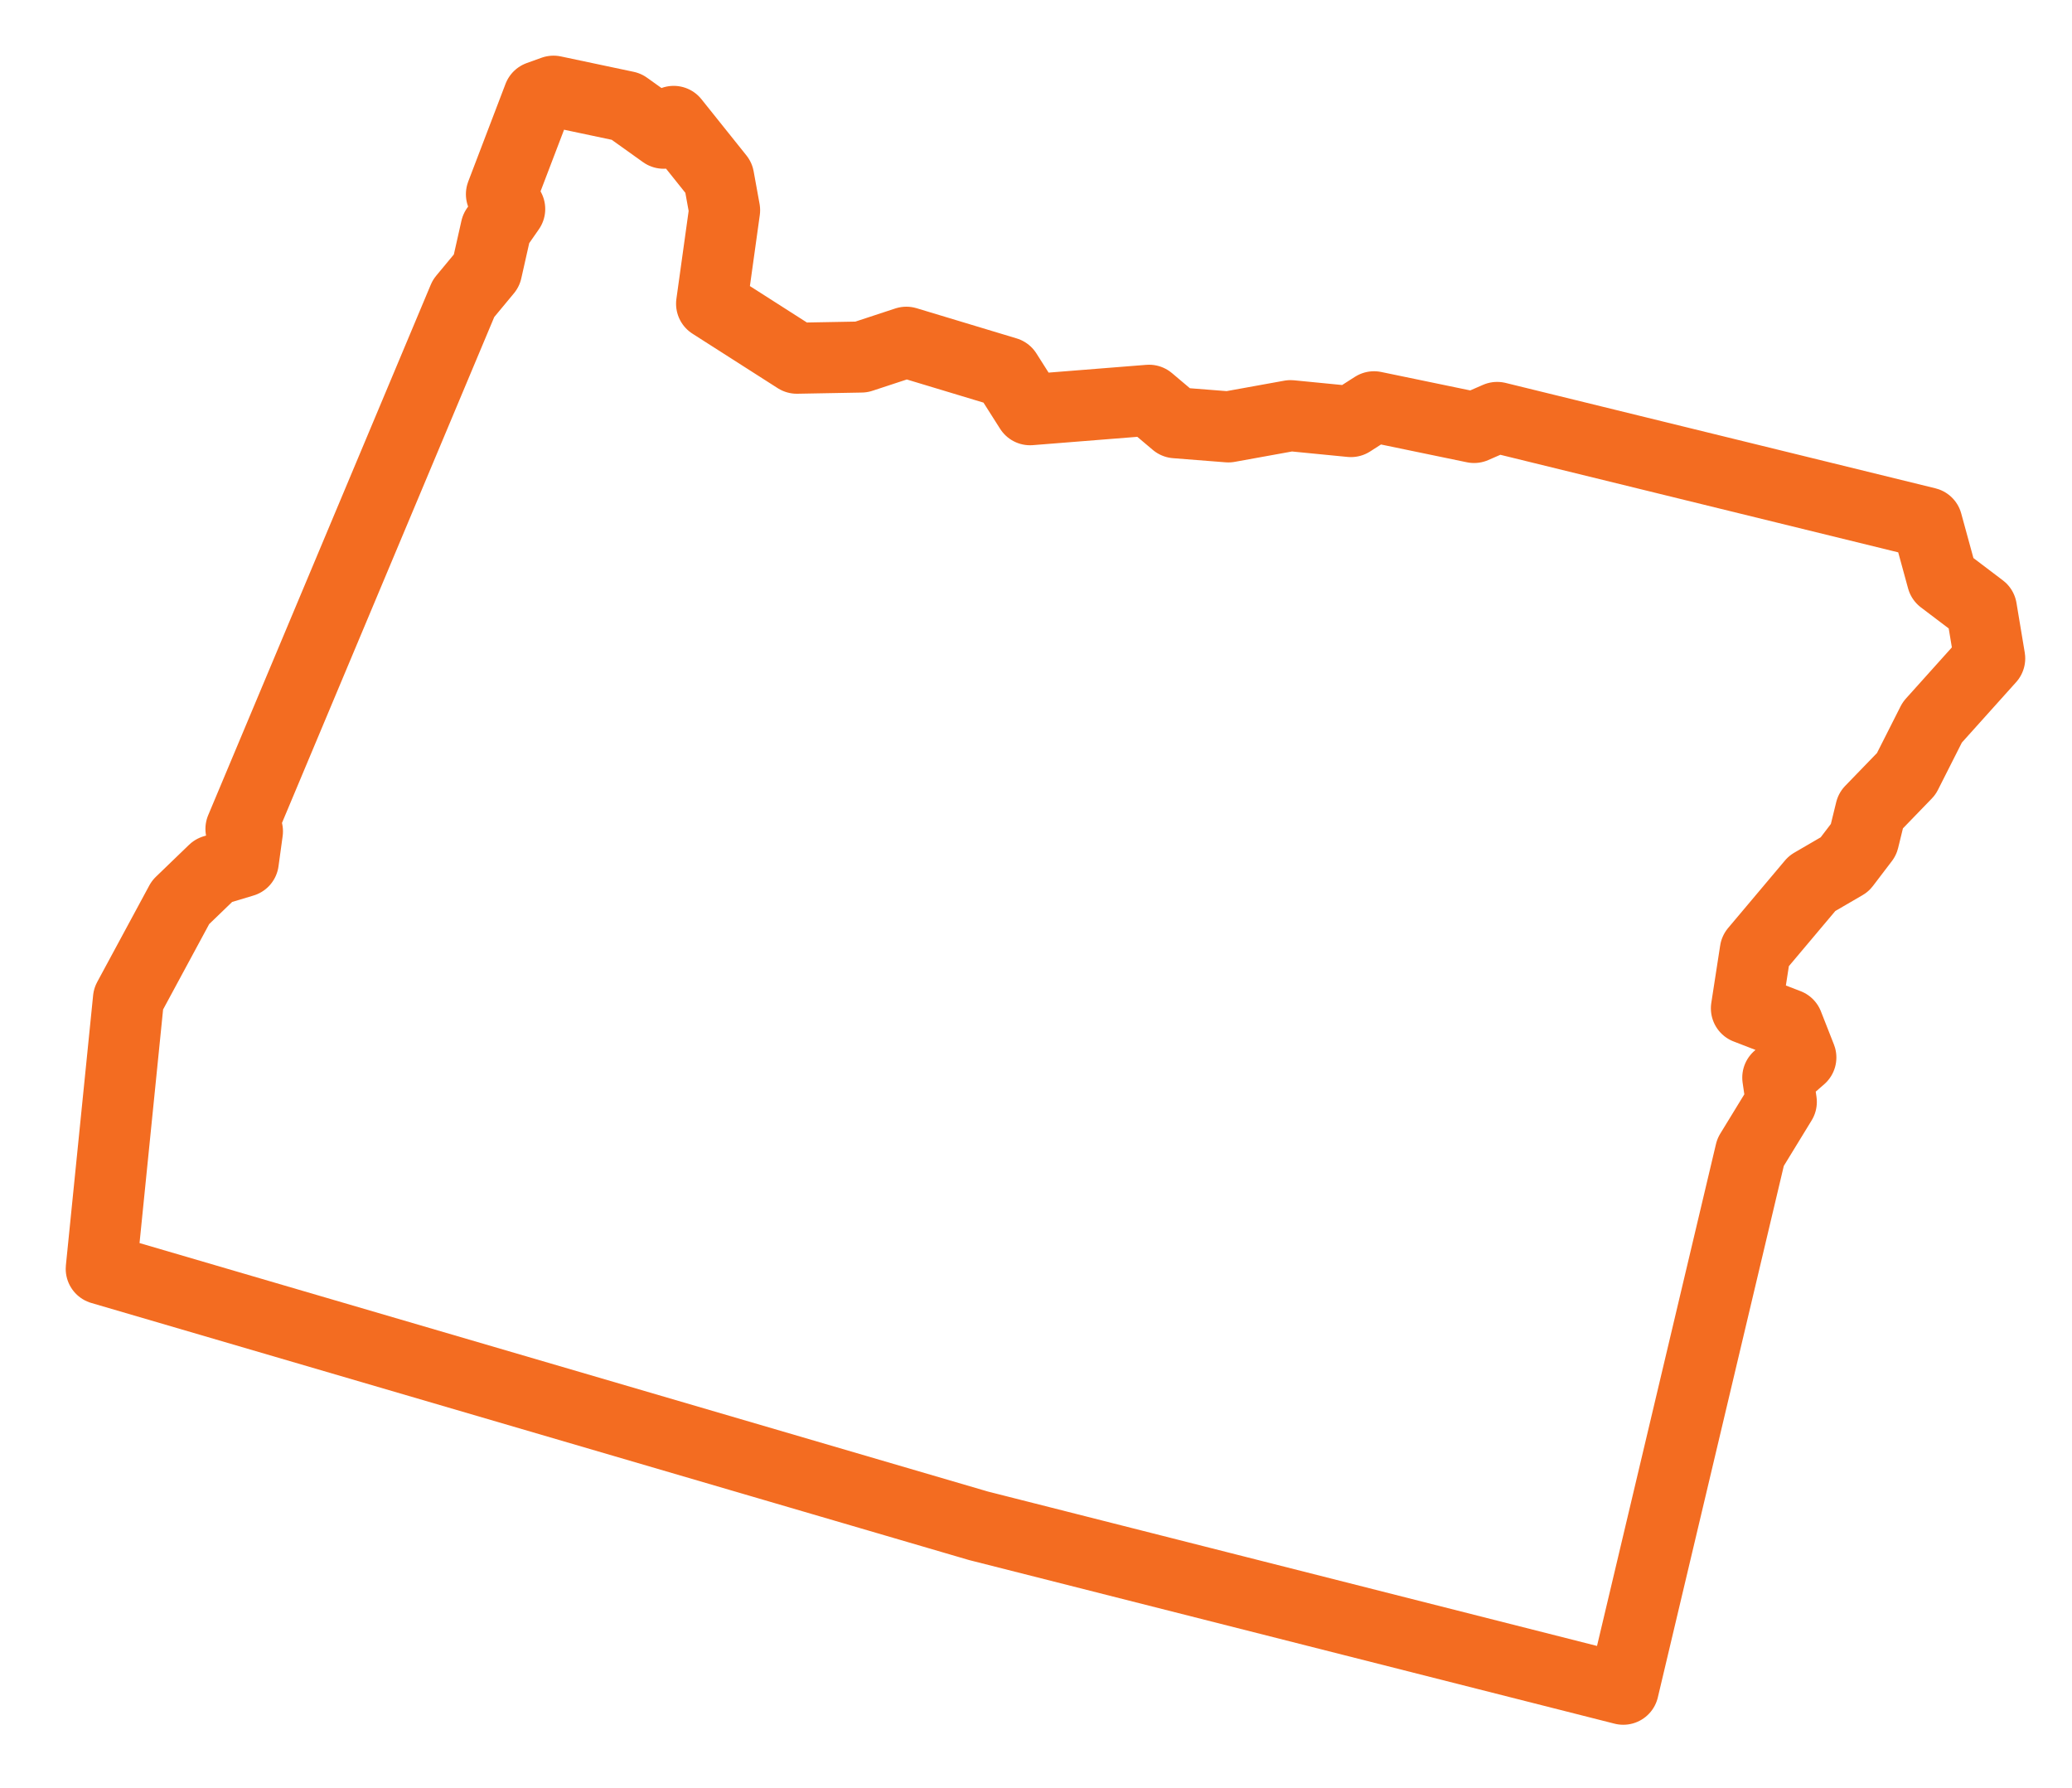 <?xml version="1.0" encoding="utf-8"?>
<!-- Generator: Adobe Illustrator 22.1.0, SVG Export Plug-In . SVG Version: 6.00 Build 0)  -->
<svg version="1.1" id="Layer_1" xmlns="http://www.w3.org/2000/svg" xmlns:xlink="http://www.w3.org/1999/xlink" x="0px" y="0px"
	 viewBox="0 0 350 302" style="enable-background:new 0 0 350 302;" xml:space="preserve">
<style type="text/css">
	.st0{display:none;}
	.st1{display:inline;fill:#DC4405;}
	.st2{display:inline;fill:#DC4405;stroke:#DC4405;stroke-width:7.587;stroke-miterlimit:10;}
	.st3{display:inline;fill:none;stroke:#DC4405;stroke-width:17.396;}
	.st4{display:inline;fill:none;stroke:#DC4405;stroke-width:18;}
	.st5{display:inline;fill:none;stroke:#DC4405;stroke-width:10;stroke-linejoin:round;stroke-miterlimit:10;}
	.st6{fill:none;stroke:#F36C21;stroke-width:12;stroke-linecap:round;stroke-linejoin:round;}
</style>
<g id="DE" class="st0">
	<title>icon_state-DE</title>
	<path class="st1" d="M82.6,22l5.1,0.2h0.4h4.4l5.8,0.7l1.6,0.3l3.8,0.8l1.1,0.3h0.1l-7.1,8l2.7,2.7v0.7l-0.1,0.2l-0.1,0.4l-0.1,0.5
		l-0.2,0.9v0.1l-0.4,0.8l-0.7,1.5l-1,2l-0.4,0.2l-2,4l-8.2-3.4l-8.7,17.3L78,60.4l-2.4,3.4l-0.1,0.1V64l-1.6,2.4l-2.2,3.2l-0.2,0.1
		l-1.7,0.5l-8.4,2.4L57,79.9l-0.3,0.4l-0.7,1l-0.1,0.2l-0.1,0.2l-3.1,4.6l-0.2,0.3l-0.2,0.3l-3,4.7L44,96.8v3.9l-1.1,1.1l0.2,2.6
		l-1.3,3.2l1.9,5.7v1.6l0.3,1.8l0.7,4.3l0.9,5.2l3.1,4.2l2.6,3.6l0.5,0.7v0.9l2.6,1.8l2,2l2.6,1.3l0.5,0.3l0.6,0.6l0.2,0.2l-0.2,1.1
		v2.1l-0.2,4.8l-0.9,1.4l-1.7,2.3l-4.2,5.8v4.8l-1,3.8l-0.2,0.6l-0.1,0.6l-0.2,1.2l-0.4,2.1v4.6l0.3,1.7l1.2,7.7l0.3,1.8l0.6,1.7
		l0.2,0.7l1,3l1.8,2.6l1,1.4l-1.5,6.1l12.7,8.6l4.1,2.8l0.9,1l0.2,0.7l1.3,2.4l4.1,7.4l2.7,9l1.6,5.4l1.9,1.9l-0.6,1.8l8.7,8.8v1.8
		l9.3,6.6l4.1,2.9l2.5,1.7l1,0.3v1.7l2.3,4.6l2.9,5.8l0.9,1.8l1.2,1.6l4,5.2v20.4l2.6,2.6l-0.9,1.6l-2.2,3.8l-0.4,4.3l-1,9.1
		l-0.2,2.4l0.3,2.4l0.7,6.2l2.8,24.9l-0.2,9.1l-0.2,8.6l-0.8,2.5l9.6,9.6l3.1,3.1l3.3,3.3l3.6,1.4l5.6,5.1l0.1,0.1l0.1,0.1l2.5,2.2
		l6.9,12.4l0.1,0.4l0.3,1.5l-0.3,5.4v0.6v3.4l0.2,1.4v3.1l-2.9,5.6l5.5,10.2l3.1,5.8l1.3,2.3l1.8,2l4.6,5.1l4.8,5.2l4.4,5l0.5,0.7
		l8.6,11.5l0.4,0.5l1.1,1.7l0.5,0.8l0.6,0.7l1,1.2l0.8,1l0.9,0.9l0.9,0.9l0.1,0.1l1.6,1.5l0.2,0.2l0,0l6.2,6l4.2,6.3l2.5,3.6
		l3.6,2.4l10.1,6.7l1.4,1.4l3.9,1.7l3.4,1.4l0.6,0.2l0.6,0.2l2.3,0.8l3.3,1.3l4.3,1.7l2.7-0.1v0.1l0.2,1.9l0.1,0.6l0.1,0.6l0.1,0.7
		v1l0.3,1.7l1,6.2l0.7,4.8l0.1,0.5l0.1,0.5l0.1,0.4l0.9,7.1v0.2v0.2l0.2,1.7l0.2,1.7v0.1l1.2,8.4l0.2,12.6v1l0.1,1l1.2,11.5l2,19.7
		h0.2l0.1,1.1l0.5,8.6v0.3l0.5,7v0.3v0.3l0.4,3.7v0.8l0.1,0.9l0.5,5.6l0.3,4h-13.2l-16.4,0.2h-18.7l-5.8-0.2h-0.4h-29.7l-3.1-0.2
		h-0.7H143l-4.8-0.2h-0.5h-1.5l-5.6-0.2h-0.4l-9.8-0.2h-3.8l-7.6-0.2h-1.5l-6.6-0.2H100l-3.7-0.2h-0.6h-1.1l-5.6-0.2h-0.4h-4.3
		l-3.1-0.2h-0.4l-0.8-0.3h-5l-0.5,0.1l-1-0.1l-0.9-0.1h-0.9L59,649.5h-0.1l-4.2-0.2l-0.3-5l-0.2-5.1l-0.5-10.1v-0.6l-0.4-7.5v-1
		v-0.7l-0.7-11.5v-0.2l-0.3-3.1l-0.5-10.7l-0.2-3.1l-0.1-0.3l-0.1-1l-0.1-1.9l-0.2-3.8l-1.9-34.3l-1.7-29.3v-0.2l-0.5-7.2v-0.1
		l-0.7-10.1l-0.5-9.6v-0.3l-0.2-3.2v-1.6l-0.1-0.8l-0.4-5.7v-0.6V480l-0.3-3.6l-0.2-5.8l-0.2-4.7l-0.3-0.7l-0.5-8.1l-0.9-17.6v-1.1
		l-0.1-0.8l-0.7-9.8v-0.4v-0.7L39.8,392l-0.2-6.7V385v-0.4l-1-12.2v-1.7l-0.1-0.8l-0.2-2.6l-0.2-6.5v-0.6l-0.1-0.6l-0.7-7v-1.9
		l-0.1-1l-0.2-2.1L36.6,337v-0.3v-0.3l-0.7-10.6v-0.2l-0.4-5.5v-0.3L35,309.4v-0.1l-1.2-22.6v-0.3v-0.3l-0.5-5.8l-0.5-7.2l-0.7-10.6
		v-2v-0.6l-1.2-21.1v-0.3l-0.5-6.6l-0.2-3.8l-0.2-4.9v-0.4l-1.2-18.6L28.1,190v-0.2v-0.2l-0.7-9.7l-0.5-7.3l-1.4-25.4v-0.9l-0.1-0.8
		l-0.5-6.9l-0.7-9.8v-3.1l-0.1-1.2l-0.1-1v-1.6l-0.1-1.1l-0.1-1.3V117v-0.6l-0.2-4.8V111l-0.1-0.7l-0.2-1.4l-0.2-4.6v-0.2l-0.2-4.3
		v-0.4l-0.2-2.6v-2.6l-0.1-0.8l-0.2-2.6v-13h1.1l3.8-15.4l1.6-3.8v-0.1v-0.1l0.2-0.6l1.7-3.5l1.9-3.7l0.1-0.2l0.1-0.2l0.1-0.1
		l0.6-0.9l0.1-0.1l0.6-0.9l1-1.4l1.8-1.8l0.6-1.2l1.4-1.6l0.1-0.1l0.1-0.1l0.6-0.7l0,0l0.2-0.2l0.2-0.2l0.7-0.7l0.5-0.5l0.5-0.5
		l0.3-0.3l0.1-0.1l2.4-2l0.7-0.6l0.6-0.7l0.4-0.6l1-0.7h0.2l5.5-3.7l0.5-0.3l3.8-2l1.1-0.6l5.4-2.3l0.8-0.3l4.9-1.2l5.7-1.2l5-0.4
		L82.6,22 M82.4,0l-3.6,0.2l-5.3,0.5h-0.7l-7.9,1.7l-6.7,1.7l-2.4,1l-6.2,2.6L49,8l-1.4,0.7l-5,2.6l-1.4,1H41l-0.7,0.5L39,13.6
		l-0.5,0.2l-2.6,1.9l-2.7,1.8l-1.2,1L31.4,19l-1,1l-3.1,2.5l-0.7,0.7l-0.2,0.2L25.9,24l-0.5,0.5l-0.7,0.7l-0.2,0.2l-0.2,0.2
		l-0.7,0.7l-1.2,1.4L21,29.4l-1,1l-0.7,1L18.9,32l-0.7,0.7L18,33l-1,1.4l-0.5,0.7L16,35.6v0.2l-1.7,2.4l-0.7,1.2l-0.5,1L11,44.5
		l-2.2,4.6l-0.5,1.2l-2.2,5.3l-0.2,1l-5.8,0.2v30l-0.2,1l0.2,0.7v3.4l0.2,3.4v2.6l0.2,3.4l0.2,4.3l0.2,5.3l0.2,2.2l0.2,4.8v2.7
		l0.2,2.4v1.6l0.2,2.2v2.6L2.4,140l0.5,7v0.7l1.4,26.2l0.5,7.4l0.7,9.8l0.7,14.4l1.2,18.7l0.2,5l0.2,4.1l0.5,6.7l1.2,21.1v2.2
		l0.7,11.3l0.5,7.4l0.5,6l1.2,22.6l0.5,10.3v0.2l0.5,6.2l0.7,10.6l0.5,11l0.2,2.6v2l0.7,7.9l0.2,7l0.3,3.1v1.7l1,13l0.2,7l2.2,35
		v0.5l0.7,10.6v1l1,18.2l0.7,12.7l0.2,0.5l0.2,6l0.2,3.8v0.7l0.5,6.5v1.4l0.2,3.8l0.5,9.8l0.7,10.3l0.5,7.2l1.7,29.3l1.9,34.3
		l0.2,4.3l0.2,2.4v2.4l0.2,0.7l0.5,11l0.2,3.4l0.7,11.5v1l0.5,8.2l0.5,10.1l0.2,5.3l0.5,7.2l0.2,1.9l1,15.6l1.2,0.2l9.4,0.5H46
		l5.5,0.2l6.7,0.2l12.4,0.4l1.9,0.2l1.4,0.2l2.2-0.2h0.2l0.7,0.2h2.6l3.8,0.2H88l6,0.2h1l4.3,0.2h0.5l7,0.2h1.2l7.9,0.2h3.6l9.8,0.2
		l6,0.2h1.4l5.3,0.2h26.6l3.8,0.2h30l6.2,0.2H228l16.6-0.2H280v-7.9l-0.2-9.1l-0.7-10.6l-0.5-5.8v-1l-0.5-4.8l-0.5-7l-0.5-8.9
		l-1-11.5v-1.4l-0.7-8.2l-0.2-0.2l-0.2-0.2h0l-1.2-11.5l-0.2-13.8l-1.4-9.8l-0.2-1.7l-0.2-1.7l-1-7.9l-0.2-1.2l-0.7-4.8l-1-6.2v-1.4
		l-0.5-2.6l-0.2-1.9v-1l-0.2-2.9l-0.7-10.8l-2.9-12l-1.4-3.1l-0.2-0.2l-1.2,0.5l0.7,2.4l0.5,1.9l0,0l-1.2,2.6l-3.1,1.4l-2.9,1.4
		l-7.9,0.2l-3.6-1.4l-2.6-1l-3.3-1.4l-0.2-0.2l-0.5-0.2l-11.3-7.4l-5.5-8.1l-7.9-7.7l-0.5-0.7l-0.7-0.5l-1.2-1.2l-1-1.2l-1.4-2.2
		l-0.7-1l-8.6-11.5v-0.2l-6.2-7l-4.8-5.3l-4.6-5l-3.1-5.8l3.6-7l-3.4-2.6l-0.2-0.5v-0.2l-0.2-1.4v-1l0.5-8.2l-1.2-6.2l-1.4-3.6
		l-8.6-15.6l-1.7-2.2l-4.3-3.8l-8.6-7.9l-3.1-1.2l-3.1-3.1l0.2-0.7l-1.7-3.1l-0.7-0.7l0.2-10.6l-2.9-26.4L142,332l1-9.1l3.1-5.8h0.4
		l1.4-0.7l0.7-7.9l-1.4-5.8l-2.8-3.1l-0.5-0.5v-9.6l0.2-1v-0.2l0.7-4.3l-1.9-4.8l-7.4-9.8l-2.9-5.8v-0.5l-0.5-5.8l-0.7-1.9l-8.2-7.2
		L120,247l-4.1-2.9v-0.2l-3.8-2.6l-0.5-0.7l-0.5-0.7l-0.5-0.5l1-2.6l-1-1.2l-4.3-2.2l-2.4-3.1l-0.2-0.2l-0.2-0.2l-3.1-10.6l-0.7-1.7
		l-4.8-8.6l-1-3.6l-6.4-6.7l-6-4.1l0.2-1v-0.7l-2.9-2.6l-0.2-0.5l-0.2-1L75,184l-0.2-0.7l-1.2-7.7v-0.7l0.2-1.2l1.7-6.5v-0.5
		l1.9-2.6l2.4-3.6H80l3.4,0.2l2.4-5.8l-3.6-3.4l0.2-5.8V145l1.4-8.6l0.5-0.7l0.2-0.5l0.2-0.7l-2.9-2.4l-0.2-0.2l-5.5-5.2l-0.2-0.2
		V126l-0.3-0.3l-1.7-1.2v-0.2l-3.8-2.4l-0.5-0.2l-0.5-0.5l-2.6-3.6l-0.7-4.3v-0.2l0.2-0.2l-0.2-2.6l0.2-0.2l-0.5-0.7l-0.2-0.7
		l0.5-1.2l0.2-1v-0.2l0.5-0.5l4.3-6.7l3.1-4.6l1.2-1.7l0.7-1.2l1.7-0.5l3.4-1h0.5l3.8-1.2l0.2-0.2V88l1.9-2.6l4.6-6.5l1.7-2.4
		l2.4-3.4l1.2-1.7l0.2-0.5l7.4,3.1v-0.2L105,70l0.7-1.2l1.2-0.5l2.9-1.7L111,64l0.2-1l0.5-1l1-1.9l1.4-0.5l0.7,0.2L115,60l0.2,0.2
		l1,0.2l0.5-0.5l0.5-1.7l-0.2-1V55l0.7-1.9v-1.2l0.2-1l0.2-1v-0.5l0.7-1.4l0.7-1.2l0.5-1l1-3.4l0.5-1.4l0.7-2.4v-1.2L123,37l1-1.4
		l2.6-1.4l1.9-2.2l-0.2-0.2l-0.2-0.2l1.9-2.2l2.2-2.4l0.5-0.2l3.6-1.7l7.9-4.1l-3.6-2.9l-4.8-3.6l-2.2-1.2l-1.2-0.5v-0.2l-5-2.6
		l-1-0.7h-0.2L126,9.1l-1.9-1l-1.4-0.5L118.9,6h-0.4l-2.9-1.2l-4.3-1.4L109,2.6l-4.8-1l-2.4-0.5l-7.9-1h-5.3l-6.2-0.2l0,0L82.4,0z
		 M86.2,101.5l-0.2,0.2l-4.1,1.4l-0.3,1.4l1.4,4.8l1.9,3.8l0.2,0.2l2.4-0.2l-0.5-0.5l-0.2-1.2L87,110l-0.5-2.4l-0.5-3.4l0.2-2.4
		V101.5L86.2,101.5L86.2,101.5z M78.5,116.7l0.5,3.6l1,1.7l4.1,2.4l-0.2-3.6L78.5,116.7L78.5,116.7L78.5,116.7z"/>
</g>
<g id="TX" class="st0">
	<path class="st2" d="M245.8,331.1c-0.8,0-1.7-0.1-2.5-0.3l-38.4-9.7c-4.4-1.1-9.4-5-11.5-9l-39.5-74.5c-1.1-2.1-4-5.2-6-6.5
		l-16.2-10.4c-1.8-1.1-5.4-2.2-7.7-2.2h-0.3l-10.8,0.4c-1.5,0.1-4,1.5-4.8,2.9l-5.8,9.9c-2,3.4-5.6,5.5-9.6,5.5
		c-1.7,0-3.4-0.4-5-1.2l-22.6-11.5c-3.9-2-8.1-6.6-9.7-10.7l-8-20.3c-0.9-2.3-3.4-6.1-5.2-7.9L9.3,153c-3.6-3.6-2.8-7-2.3-8.2
		c0.5-1.3,2.3-4.2,7.4-4.2h77.4c0.6,0,1.2-0.6,1.2-1.2l4.8-120.7C98,13,102.9,8.3,108.6,8.3h0.2l63.4,1.4c5.9,0.1,10.6,5,10.6,10.8
		V73c0,1.1,1.1,2.6,2.2,2.9l47.9,14.9c2.4,0.8,6.7,1.4,9.4,1.4h0.4l46.8-1.3c3.9-0.1,9.5,0.8,13.1,2.1l18.5,6.6
		c5,1.8,8.7,7.1,8.7,12.4v29.3c0,2.3,1.1,6.3,2.4,8.2l10.8,17.2c2.3,3.7,3.5,9.8,2.7,14.2l-5,27.7c-0.8,4.5-4.4,9.7-8.4,12l-64.8,38
		c-1.9,1.1-4.7,4.1-5.7,6.1l-12.9,26.2c-0.9,1.8-1.3,5.6-0.8,7.6l5.4,22.2c0.7,2.8,0.2,5.5-1.4,7.5
		C250.6,330.1,248.3,331.1,245.8,331.1z M124,208.8c4.2,0,9.6,1.6,12.9,3.7l16.2,10.4c3.4,2.2,7.4,6.6,9.3,10.1l39.5,74.5
		c0.9,1.6,3.5,3.7,5.3,4.2l36.2,9.2l-4.9-20c-1-4.2-0.4-10.3,1.6-14.2l12.9-26.2c1.8-3.7,5.9-8.1,9.5-10.3l64.8-38
		c1.5-0.9,3.4-3.6,3.8-5.4l5-27.7c0.4-2-0.3-5.6-1.4-7.3L324,154.6c-2.2-3.5-3.8-9.3-3.8-13.4v-29.3c0-1.2-1.2-2.8-2.3-3.2
		l-18.5-6.6c-2.3-0.8-6.5-1.5-9.2-1.5h-0.4l-46.8,1.3c-3.8,0.1-9.4-0.7-13-1.8l-48-14.9c-5.1-1.6-9-6.9-9-12.2V20.5
		c0-0.6-0.5-1.1-1.1-1.1L108.6,18l0,0c-0.6,0-1.1,0.5-1.1,1l-4.8,120.7c-0.2,5.8-5.1,10.5-10.9,10.5H20.4l28.8,28.5
		c2.8,2.8,6,7.6,7.4,11.2l8,20.3c0.7,1.9,3.2,4.6,5,5.5l22.6,11.5c0.6,0.3,1.4,0,1.7-0.5l5.8-9.9c2.4-4.2,7.9-7.5,12.8-7.7l10.8-0.4
		C123.5,208.8,123.7,208.8,124,208.8z"/>
</g>
<g id="KS" class="st0">
	<polyline class="st3" points="295.9,23.8 23,12.8 10.4,182.7 339.4,194.2 338.9,73.4 329.4,70.2 326.4,60.7 317.4,51.3 323.5,40.7 
		327.6,40.4 324.3,31.8 317.7,33.6 304.5,23.9 295.9,23.8 	"/>
</g>
<g id="PA" class="st0">
	<polygon class="st4" points="335.3,132.7 319.4,118.8 314.8,118.2 311.5,109.8 305.7,109.9 303.1,101.8 303.5,102.1 302.9,96.8 
		306.2,93.8 307.7,87.1 302.3,80.3 308.8,72.3 313.3,57.2 318.6,49.4 315.5,45.8 302.4,44.2 296.2,36.5 294.6,24.9 291.8,24.6 
		292.6,22 283.3,20.7 280.9,15.3 274,13.6 51.7,54.9 48.7,36.4 41.3,43.2 31.3,45.9 13.3,62.7 37.4,219.4 92.5,210.6 286.5,174.7 
		292.2,164.7 298.7,162.9 305.5,165.6 308.1,162.3 318.6,156.9 319.7,154.8 318.1,152 	"/>
</g>
<g id="MO" class="st0">
	<path class="st1" d="M252.5,304.4l26.1-32.5l-219.1,6L58.8,114l-8.2-2.8l-4.1-13L33.1,84.1l7.1-12.2L20.9,57.8l0.9-6.7l-3.2-4.4
		l-7.2-3.8l-1.6-12L6,29.3L5.4,8l166-1.6l32.9-1l19.5,21l-1.9,17.7l5.8,18.7l12.2,10.4l2.7,4.6L256,87l4,15.1l0.9-0.9l15.4,4.2
		l13.7,9.4l-1,10.2l-2.3,4.2l0.8,5l-7.8,17.5l0.2,1.1l10.7,9.6l5.1,0.8l25.8,20.2l0.4,9.8l5.7,10.8l-2.5,6.7l0.4,1.1l3.3-1.9l7,10.6
		l7.7,1.6l0.2,22.2l-0.6,1.7l2.7,6.8l-4.3-2.4l-7.1,19.3l-6.8-3.2l-0.9,2.2l0.9,3.5l-1.6,1.1l7,9l-8.9,1.6l-8.6,13.1l-0.2,0.6v-0.2
		l-2.4,3.7L252.5,304.4z M298.3,280.8l-0.2,0.2h0.3L298.3,280.8z M289.7,250.6l10.2,15v0.1l3.6-2.4l-3.6-13.4l12.9-3.1l3.4-8.6
		l6.4,3l0.1-0.3v-0.7l-11.2-6.2l-4.4-11.4l-7.3-3.9l4.9-13.1l-3.6-6.8l-0.2-4.8L287,183.1l-5.8-0.9l-21-18.9l-2.1-14.6l7.8-17.3
		l-0.7-4.5l-2.1,2.2l-13.1-0.9l-7.4-10.7L238,100l-10.9-7.5l-3.3-5.6l-14.2-12.1l-8.9-28.6l1.3-12.5l-6.5-7l-23.7,0.7l-141,1.4
		l0.1,0.7L41.2,35l-1,5.8l3.5,4.8l-0.3,2.6l5.2,3.8L60,48.9L71.9,80l-12.6,1.1l5.9,6.2l2.4,7.5L79.9,99l0.6,157.4L289.7,250.6z"/>
</g>
<g id="RI" class="st0">
	<path class="st1" d="M90.8,469.5l-10.4-67l12.5-11.8L9.4,55.5L195.3,8.6l22,76.2l19.3-1.2l11.1,55.7l81.9,32.6l-19.3,31.3
		l-12.5,125.5L263,370L90.8,469.5z M106.1,411.3l3.1,19.9l138.2-79.9l27.3-32.3L287,195.4l7.2-11.7l-67.5-26.9l-9.6-47.9l-17.6,1.1
		l-20.9-72.4L38.4,73l81.1,325.5L106.1,411.3z"/>
</g>
<g id="AK" class="st0">
	<path class="st5" d="M27.2,226.5l-5.5-2l-3.2-0.5l-0.7-2.7l11.9,3.7L27.2,226.5z M155.9,190.8l-8.3,5l-6.6,4.7l-7.8,1.8l-9.5,6.1
		l-8.5,1.5l-3.4,2.9l1.6,3.1l3.5-2l4.9-0.9l4-2.5l12.2-3.8l9.8-3l5.7-2.6l8.7-7.2l4.5-1.8l2.6-4.2l11.8-7.5l6.3-8.1l-4.5-3.6
		l9.8-12.1l5.1-7.4l5.8-4.4l3-11.7l-1,10.5l1.2,1l5.1-2.6l-3.9,4.7l5,2.5l-9.3-0.1l-3.1,2.2l-1.4,5.6l-2,6.1l4.6-0.6l-4.5,3.4
		l0.6,3.1l8-3l5.5-7.3l3.2,1.9l3.2-3.2l-0.9-7.1l3.2-5.2l3,3l4.5-0.9l1,3.1l11.2,6.4l17.6,1.6l6.4,1.7l5.5-3.5l-0.8,6.3l8.3,2.9
		l2.2,2.6l8.6,6.1l3.7-2.7l-5.5-5.8l4.1,0.7l3.2,4.5l3.7,0.7l-3.2-9.6l8,9.7l8,5.2l0.7,5.9l7.1,4.4l2.1,5l1.6,7l6.2,4.2l4-3.7
		l-0.9,5.7l4.4-3.2l-1.5-10.2l-14.3-5.4l-9.7-14.4L293,155.7L282.1,167l-11.7-13.9l-10.2,0.6L248.5,40l-7.1-3.8l-21.3-1l-21.5-6.9
		L184,21.7l-4.3-2.6l-5,5.3l-5.3,0.2l-13.2,6.8l-7.1,7.6l-3.7,5.7l-11.8,0.5l-3.6,6.2l11.5,12.9l1.8,3.5l1.7,3.3l6.1,1.2l-0.5,4.3
		l10.6,2.5l-10.1,2.8l-3.7,1.7l-7.3-1.8l-0.3-6c0,0-3.7-0.9-3.8-0.8c-0.2,0.2-4.6,2.3-7.8,3.8c-1.8,0.9-3.3,1.5-3.3,1.5l-7.5,2.7
		c0,0,4.5,5.2,4.5,5.6s3.6,10,3.6,10l7.2,1.9l10,1.5l7-3.1l2.6,1.7l-3.5,2.5l2.5,7.8l-4.9,4l-4-0.4l-8.2,3.9h-3.7l-4.5,3l-3.7,5.4
		l-3.2,7l5.8,9l0.6,10.5l4.6,4l5.1-3.1l2-1.4l0.7,11l-1.4,6.6l10.6-3.3l4.5,3.3l2.2,4.7l4.1-2.7l10.1-3.7l-5.3,8.3l-1.7,7.7
		L155.9,190.8z M195.4,179c0,0.3-0.6,1-0.6,1l-2.7,0.9l-0.2,2.2l2,4.6l-4.8,3.8c0,0-4.7,3.7-5.1,3.7c-0.4-0.1-3.3-1-3.3-1l-1.5-5.3
		l3-3l2.3,2l0.7-4l4.8-1.5l-0.5-2.3l4.1-4.5C193.5,175.6,195.4,178.7,195.4,179z M313.5,187.3l3.7,6.5l2.2,6.3l2.2,1.9l1.4,6.2
		l-2.5-2.4l-5.4-4l-4-5.5l-4.9-3.6l-1.3-4.7l1.7-4l4.3,1L313.5,187.3z M99.8,220.3l-5.3,2l-7.6,1.7l-6.3,3.7c0,0,4-6.3,5-6.3
		c0.4,0,6.5-0.5,6.5-0.5l5-3.3l3.5-0.2l3-1.7l1.7,2.3L99.8,220.3z M52.3,228.9l-7.3-2.7l-3.7-0.3l4-2.7l4.6,2.7l9,0.7L52.3,228.9z
		 M118,151.7l-3.7,1.8l-2.7-1.3l-3.3-2.7l-0.5-2.2l6.6-0.7l3.5,2L118,151.7L118,151.7z M93.8,102.1l3.8,2.5l2.5-0.8l2.7,4.3l5,2v2.3
		h-5.5l-5.3-5h-2.5l-2-2.3L93.8,102.1z M230.2,154.9l-1.7,0.7l-3.3,1.3l-2.3,3l-2.3,2l0.2-1.3l3-5.3l4.5-2L230.2,154.9z
		 M299.1,174.8l2.3-0.5l2.8,3.3l-0.5,4.2l-1.2,6.8l-0.5,4.7l-1.7-3.7l-4.1-6.3l-5.4-5.4l1.6-4.8L299.1,174.8z"/>
</g>
<g id="OR">
	<polyline class="st6" points="165.3,257.7 17.1,214.3 21.7,168.7 30.5,152.4 36.1,147 41.1,145.5 41.8,140.4 40.7,140 78.3,50.4 
		82.2,45.7 83.8,38.6 86.1,35.3 84.7,32.8 91,16.3 93.5,15.4 105.8,18 112.1,22.5 113.8,20.5 121.4,30 122.4,35.5 120.2,51.3 
		134.6,60.5 145.5,60.3 153.1,57.8 170,62.9 174,69.2 194.1,67.6 198.6,71.4 207.5,72.1 218,70.2 228.2,71.2 232.1,68.7 249,72.2 
		252.9,70.5 325.5,88.3 328.1,97.8 334.7,102.8 336.1,111.2 326.4,122 322,130.7 316,136.9 314.8,141.8 311.6,146 306.1,149.2 
		296.5,160.6 295,170.3 302,173 304.2,178.6 300.3,182 300.9,186.1 295.7,194.6 274.2,285.3 165.3,257.7 	"/>
</g>
</svg>
